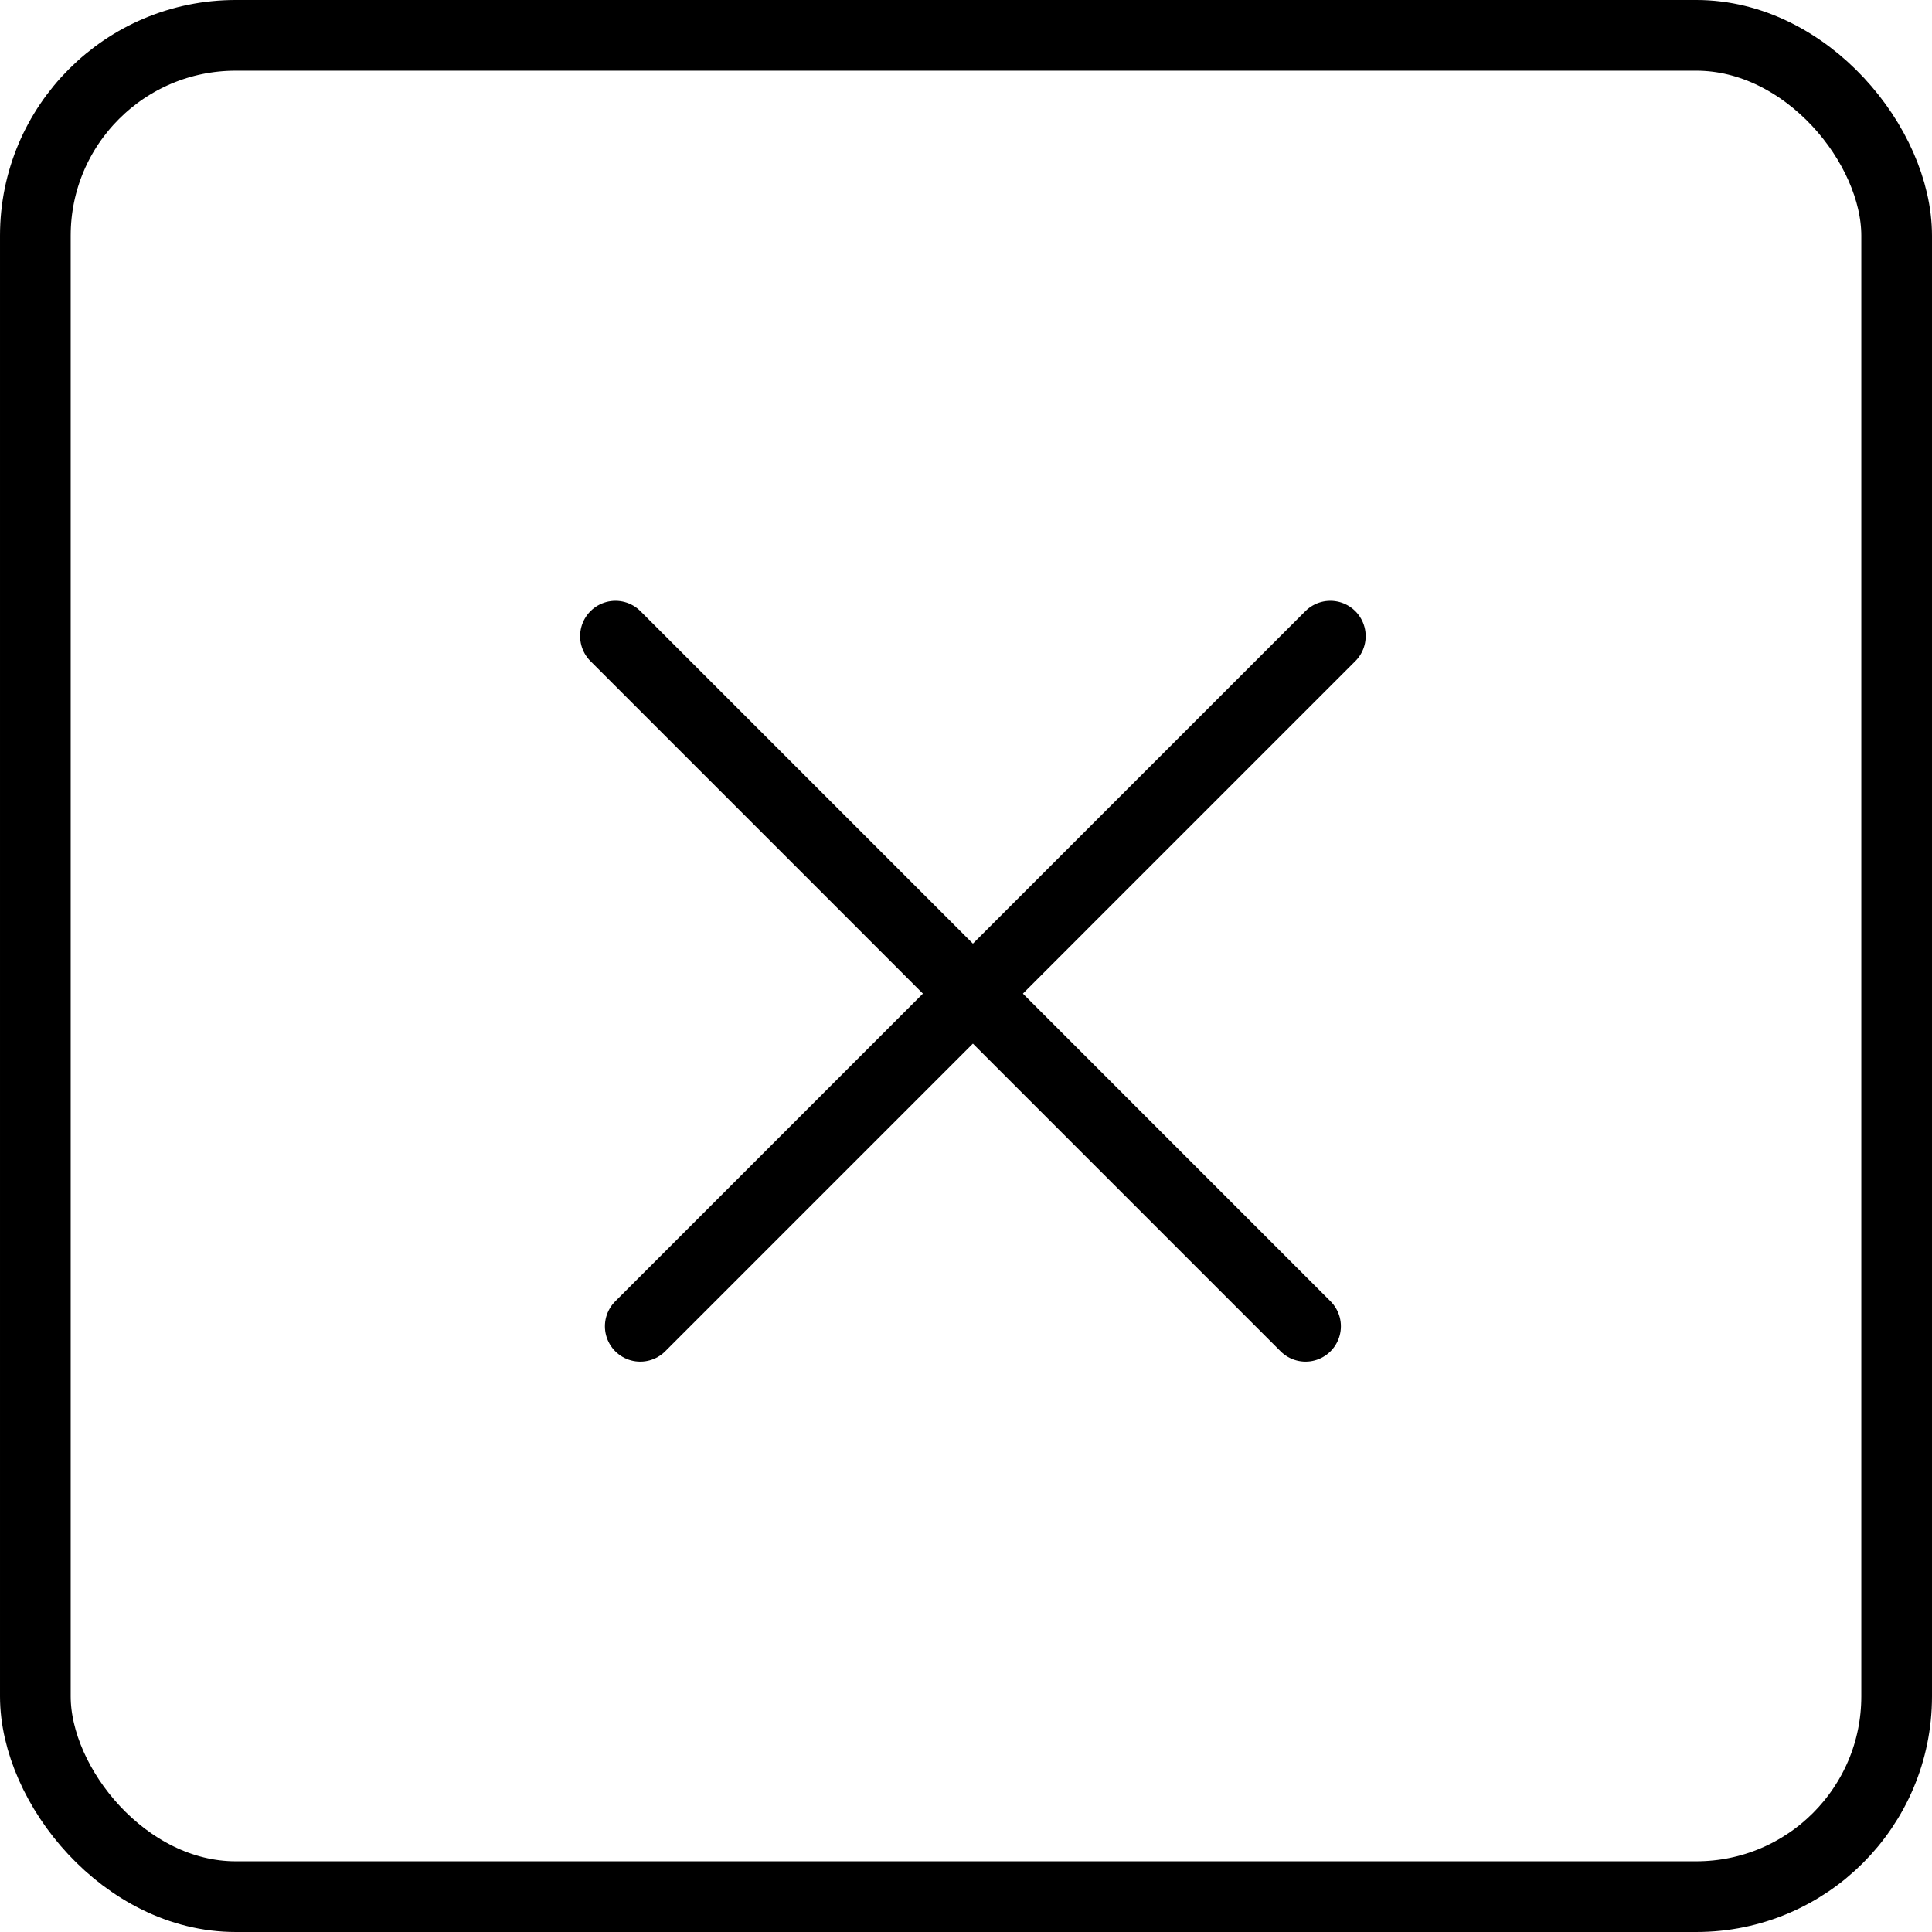 <svg width="41" height="41" viewBox="0 0 41 41" fill="none" xmlns="http://www.w3.org/2000/svg">
<rect x="0.75" y="0.75" width="39.5" height="39.5" rx="4.25" stroke="black" stroke-width="1.5"/>
<line x1="13.587" y1="28.146" x2="28.232" y2="13.5" stroke="black" stroke-width="1.5" stroke-linecap="round"/>
<line x1="13.061" y1="13.5" x2="27.706" y2="28.146" stroke="black" stroke-width="1.5" stroke-linecap="round"/>
</svg>
